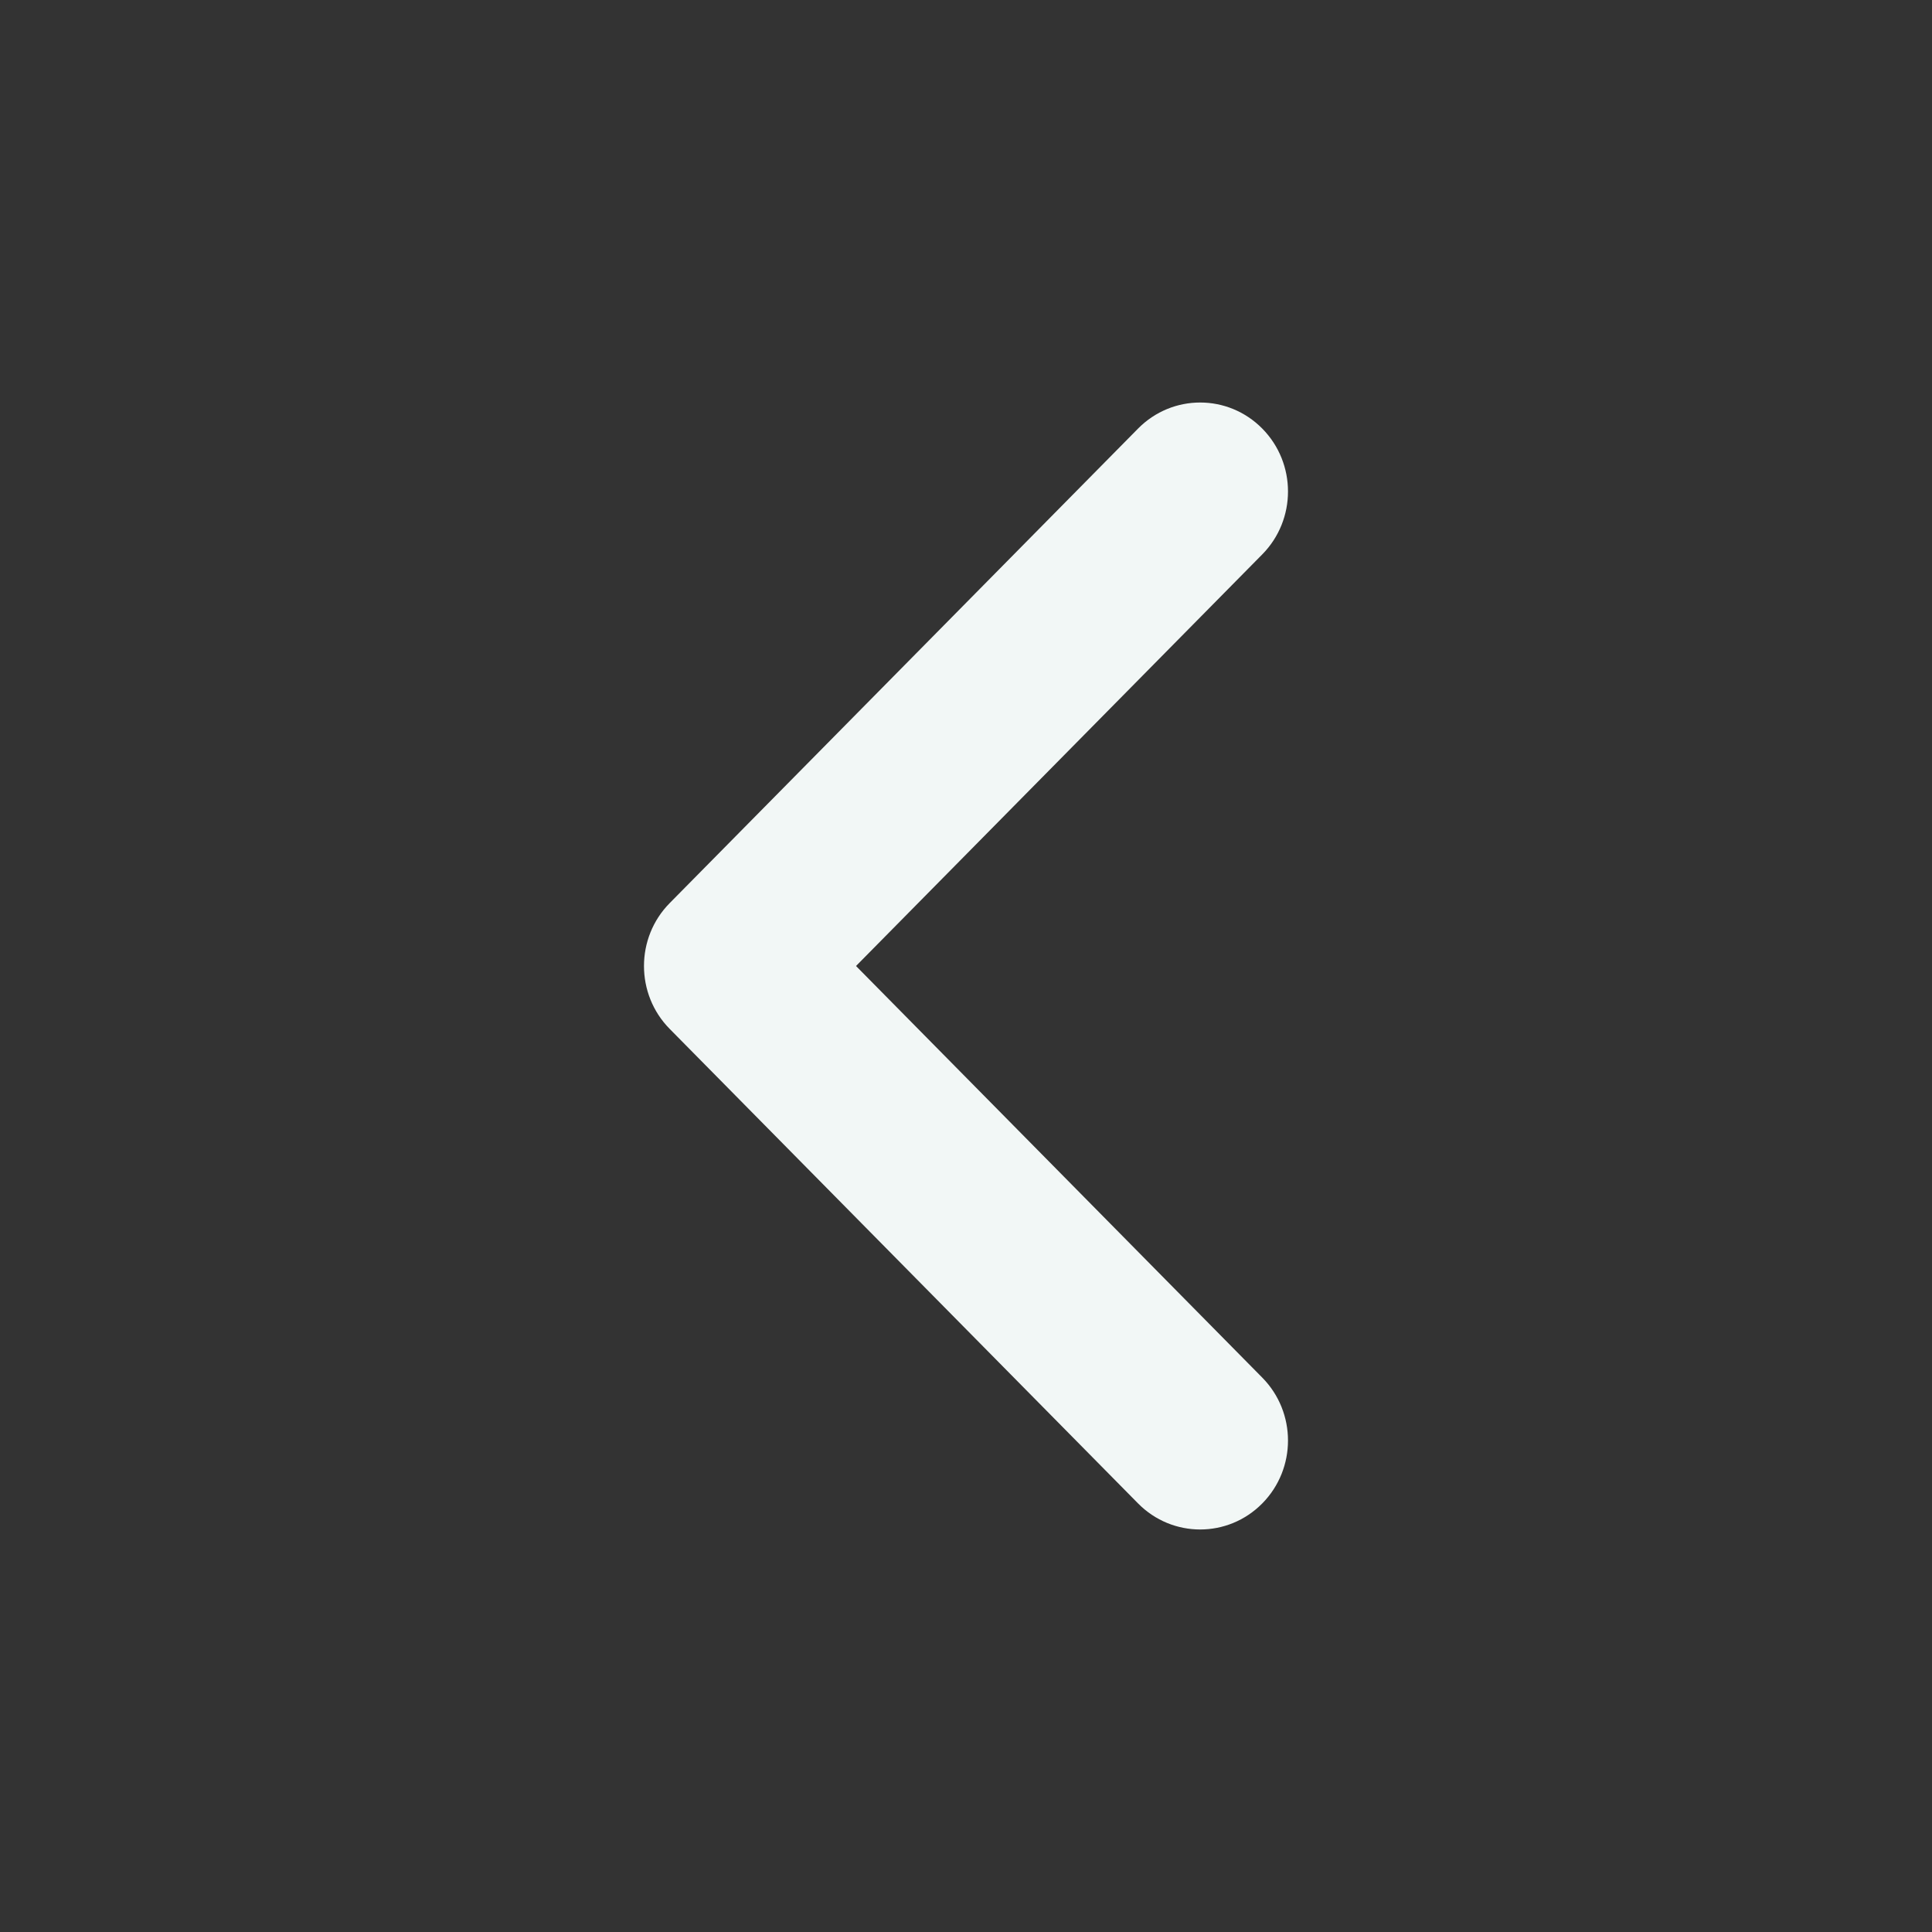 <svg width="27" height="27" viewBox="0 0 27 27" fill="none" xmlns="http://www.w3.org/2000/svg">
<rect x="0" y="0" width="27" height="27" fill="#333333" stroke="none"/>
<g id="chevron-left">
<path id="chevron-left_2" fill-rule="evenodd" clip-rule="evenodd" d="M11.963 13.5L17.64 19.252C18.12 19.738 18.12 20.525 17.64 21.011C17.161 21.496 16.384 21.496 15.905 21.011L9.359 14.379C8.88 13.894 8.88 13.106 9.359 12.621L15.905 5.989C16.384 5.504 17.161 5.504 17.64 5.989C18.12 6.475 18.12 7.262 17.64 7.748L11.963 13.5Z" fill="#F2F7F6"/>
</g>
</svg>
